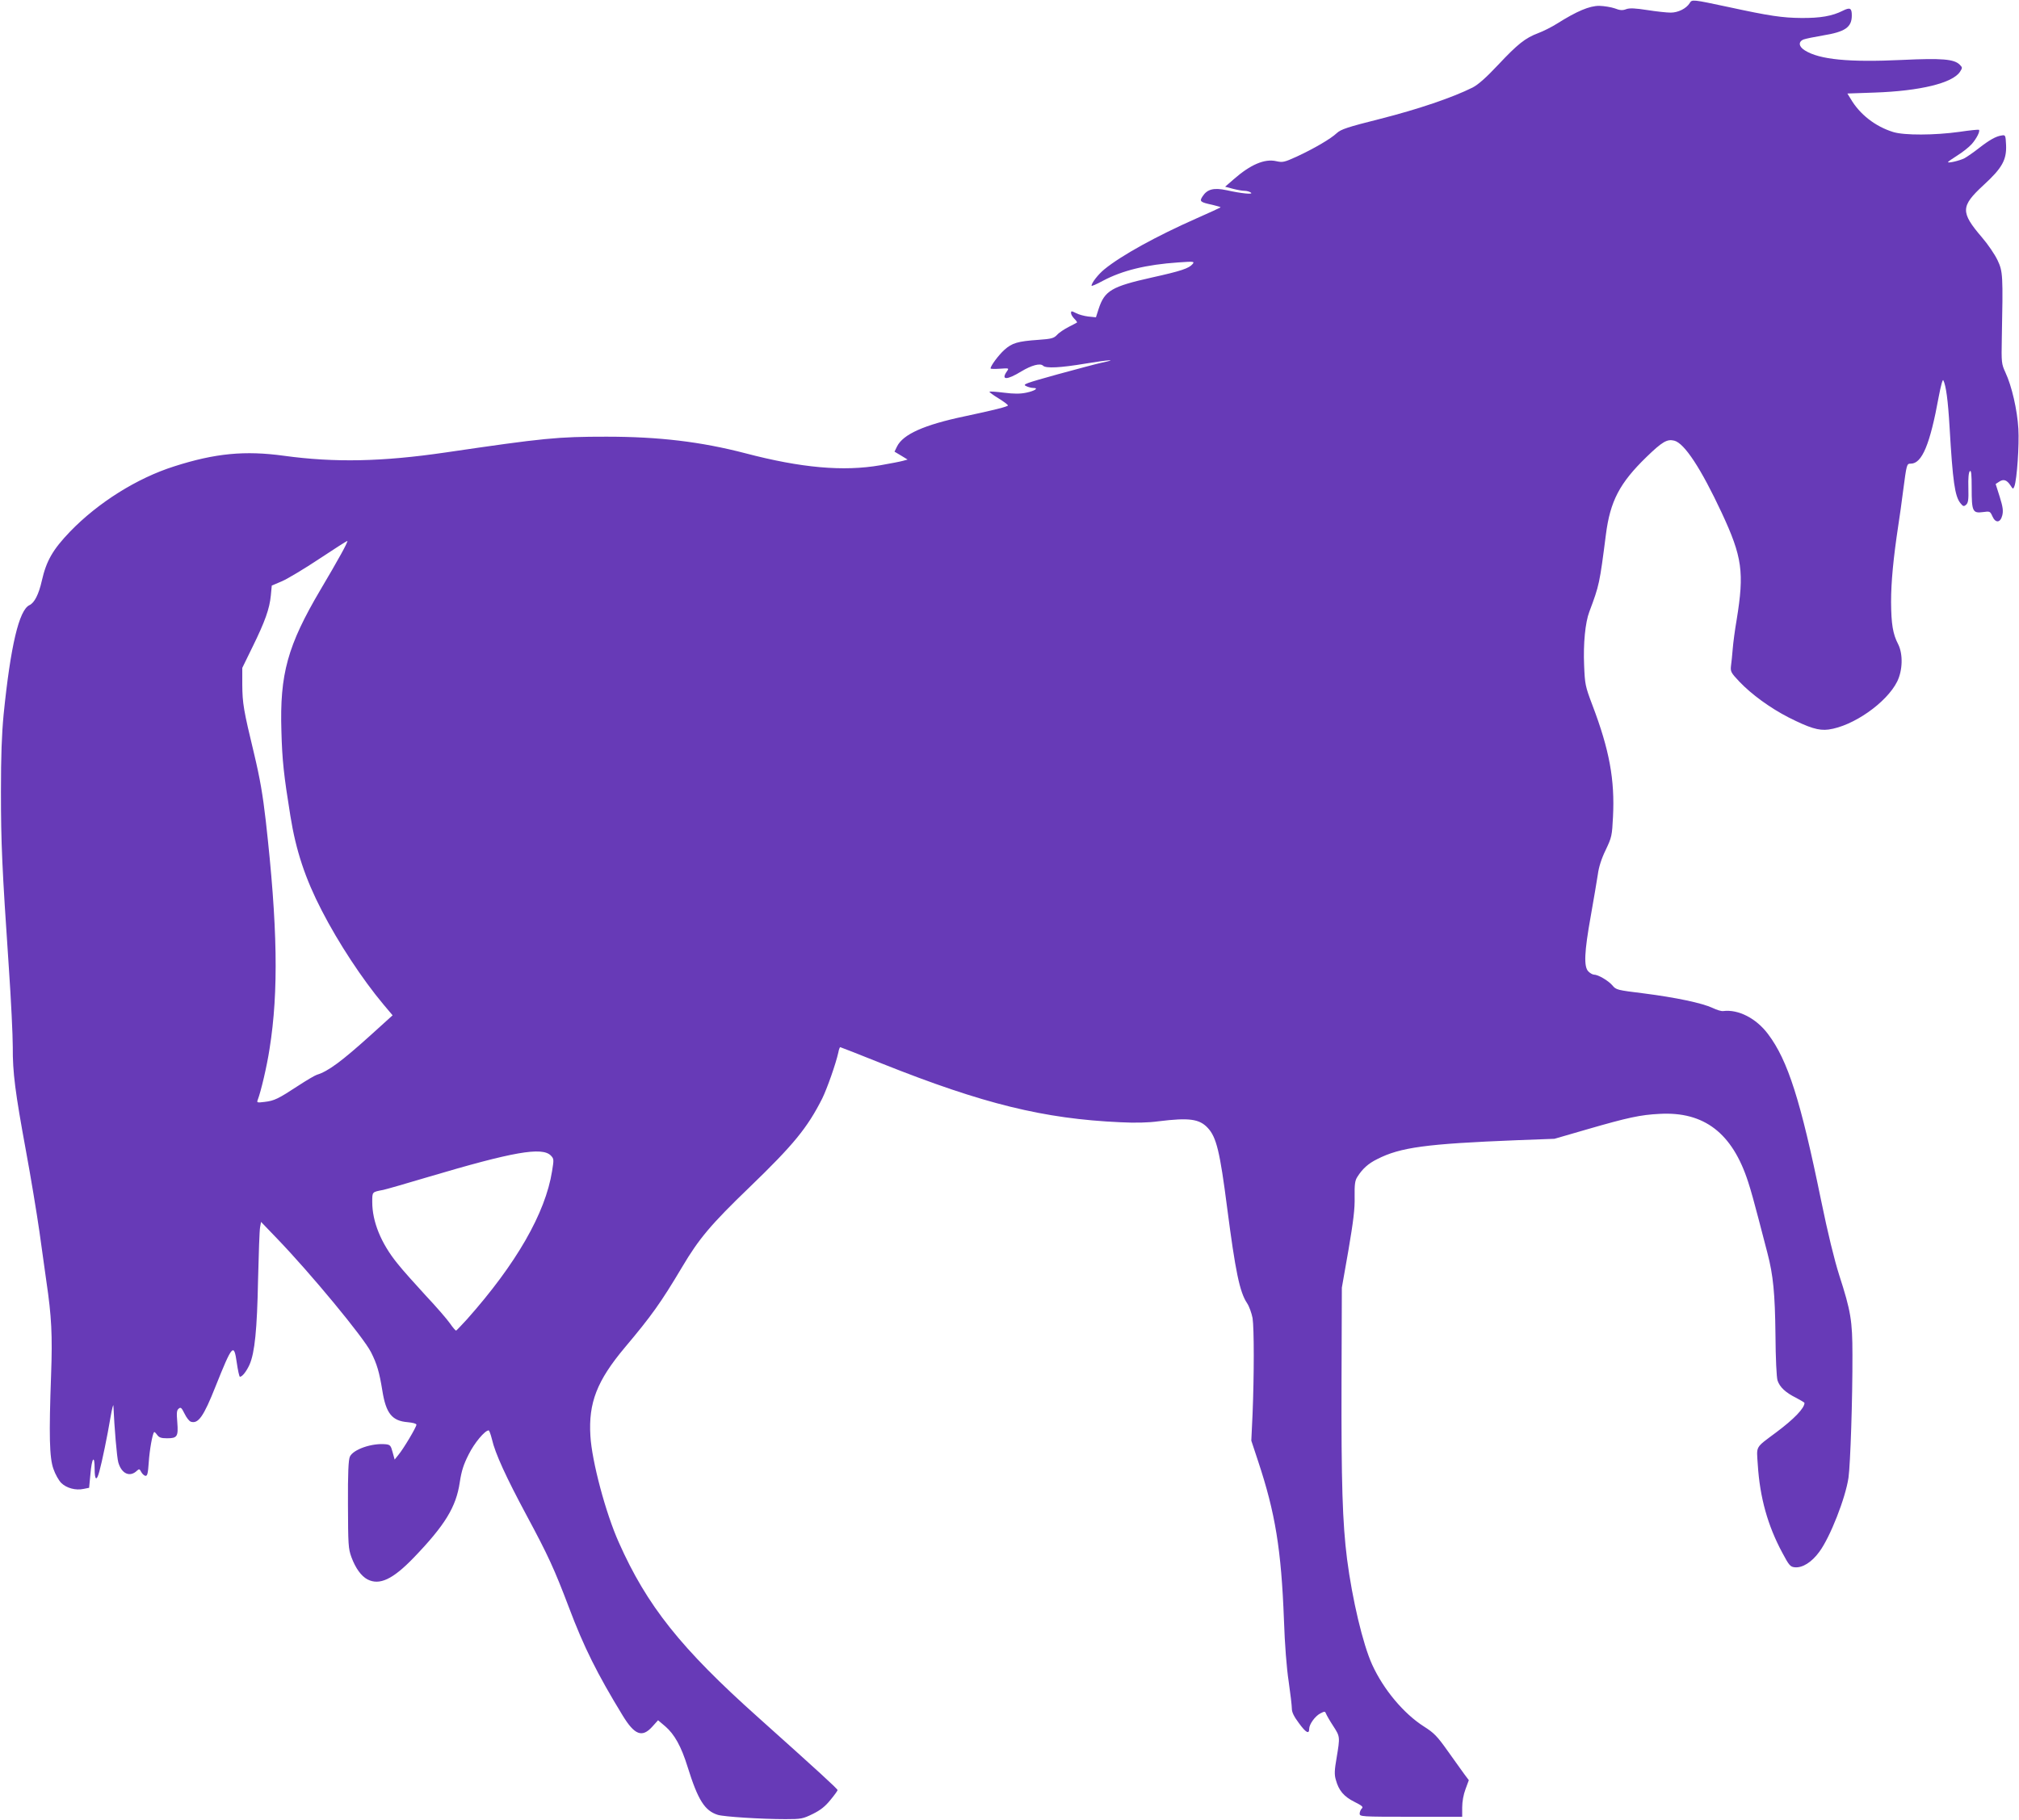 <?xml version="1.0" standalone="no"?>
<!DOCTYPE svg PUBLIC "-//W3C//DTD SVG 20010904//EN"
 "http://www.w3.org/TR/2001/REC-SVG-20010904/DTD/svg10.dtd">
<svg version="1.0" xmlns="http://www.w3.org/2000/svg"
 width="1280pt" height="1154pt" viewBox="0 0 1280 1154"
 preserveAspectRatio="xMidYMid meet">
<g transform="translate(0,1154) scale(0.1,-0.1)"
fill="#673ab7" stroke="none">
<path d="M10712 11520 c-21 -34 -73 -60 -120 -60 -24 0 -90 7 -147 16 -78 12
-112 14 -135 6 -23 -9 -40 -8 -73 5 -23 8 -67 15 -98 16 -62 0 -141 -33 -268
-113 -35 -22 -89 -49 -119 -60 -82 -31 -130 -69 -253 -200 -78 -83 -128 -127
-163 -145 -128 -64 -347 -138 -583 -198 -211 -53 -252 -67 -278 -91 -38 -36
-144 -98 -254 -149 -79 -36 -89 -38 -130 -29 -74 17 -164 -22 -270 -115 l-54
-47 49 -13 c27 -7 60 -13 74 -13 14 0 32 -5 40 -11 20 -14 -60 -6 -154 15 -81
17 -122 7 -152 -39 -21 -32 -16 -37 63 -54 30 -7 53 -14 51 -16 -2 -2 -71 -34
-153 -70 -255 -113 -475 -234 -584 -323 -39 -32 -81 -86 -81 -104 0 -4 33 10
73 32 123 65 273 102 477 116 99 7 104 6 91 -10 -23 -28 -75 -45 -260 -86
-254 -57 -298 -83 -336 -199 l-17 -53 -49 5 c-26 3 -62 13 -78 22 -28 14 -31
14 -31 0 0 -8 9 -24 21 -36 11 -11 19 -22 17 -24 -1 -1 -25 -14 -53 -28 -27
-14 -61 -36 -73 -50 -21 -22 -35 -26 -120 -32 -130 -9 -166 -20 -214 -63 -37
-33 -88 -102 -88 -118 0 -4 27 -4 59 -2 58 4 59 4 45 -16 -40 -57 -2 -58 91
-1 65 39 120 54 138 36 18 -18 111 -13 272 14 145 24 209 28 103 6 -29 -6
-156 -40 -281 -74 -208 -58 -226 -64 -202 -75 14 -7 35 -12 46 -12 37 0 9 -19
-45 -30 -39 -8 -77 -8 -141 0 -48 6 -89 9 -92 6 -2 -2 23 -21 56 -41 34 -21
61 -41 61 -46 0 -7 -91 -30 -275 -69 -257 -54 -390 -114 -428 -191 l-16 -33
42 -25 41 -25 -29 -8 c-17 -5 -81 -17 -143 -28 -235 -41 -503 -17 -857 76
-281 73 -546 105 -880 105 -312 0 -393 -8 -1020 -100 -403 -59 -703 -65 -1025
-21 -247 34 -436 16 -695 -67 -237 -75 -483 -230 -661 -414 -109 -114 -150
-184 -179 -312 -19 -85 -47 -140 -78 -154 -66 -30 -120 -258 -164 -693 -12
-127 -17 -262 -17 -490 0 -325 7 -484 50 -1115 14 -203 25 -430 25 -503 -1
-164 15 -286 84 -662 30 -162 68 -392 85 -510 16 -118 36 -260 44 -315 33
-222 39 -343 30 -590 -14 -386 -11 -529 15 -600 11 -33 34 -73 49 -88 33 -33
92 -49 142 -38 l35 7 8 84 c9 107 27 130 27 36 0 -73 13 -80 30 -16 17 62 51
226 70 340 10 58 19 92 19 75 6 -137 22 -327 31 -358 21 -73 74 -96 119 -52
13 12 16 11 26 -8 6 -12 18 -23 26 -25 13 -2 17 12 22 85 5 77 23 180 34 192
2 3 10 -5 19 -17 12 -17 25 -22 63 -22 65 0 72 11 65 101 -5 60 -4 77 9 87 13
11 18 6 37 -32 12 -25 30 -48 40 -51 47 -15 81 33 157 225 106 265 116 276
134 150 7 -49 16 -90 20 -90 15 0 42 35 61 77 33 75 48 223 54 538 4 165 9
315 13 334 l6 33 100 -104 c214 -222 549 -627 597 -722 38 -75 53 -127 72
-244 23 -144 61 -192 161 -200 32 -3 55 -9 55 -16 0 -15 -82 -153 -114 -191
l-24 -30 -13 47 c-11 42 -16 47 -43 50 -88 9 -208 -33 -228 -79 -9 -20 -13
-105 -12 -303 1 -255 2 -279 22 -334 26 -70 62 -120 102 -141 76 -39 160 0
293 138 198 206 269 321 292 479 11 72 24 112 56 175 36 73 103 153 127 153 4
0 13 -25 21 -57 20 -88 89 -239 220 -483 136 -253 175 -338 268 -583 94 -250
180 -422 340 -684 76 -125 124 -143 188 -72 l37 41 46 -39 c58 -50 101 -127
141 -256 66 -212 109 -279 192 -305 40 -12 277 -27 429 -27 99 0 110 2 173 33
49 24 79 48 112 89 25 30 45 58 45 62 0 8 -117 115 -501 459 -493 440 -708
711 -886 1112 -83 185 -171 515 -180 675 -13 210 42 350 217 559 171 203 230
286 364 511 107 181 184 272 427 506 281 271 368 378 462 564 32 66 86 220
102 292 3 18 9 33 12 33 2 0 123 -47 267 -105 640 -255 1023 -349 1507 -371
95 -5 179 -3 244 6 194 24 259 15 312 -42 55 -59 77 -150 123 -508 52 -400 79
-533 126 -603 14 -21 29 -64 35 -95 10 -66 10 -363 0 -607 l-8 -170 43 -130
c109 -328 147 -560 164 -1008 5 -152 17 -306 30 -390 11 -76 20 -153 20 -171
0 -23 13 -50 46 -94 44 -60 64 -70 64 -34 0 28 37 80 70 97 28 15 31 14 37 -2
4 -10 24 -45 45 -77 44 -68 44 -68 22 -201 -14 -80 -15 -108 -5 -141 18 -67
51 -106 117 -139 50 -25 59 -33 47 -43 -7 -7 -13 -22 -13 -32 0 -19 9 -20 325
-20 l325 0 0 60 c0 36 8 81 21 115 l21 57 -27 36 c-15 20 -62 87 -106 148 -68
96 -88 116 -151 156 -129 82 -257 235 -329 393 -59 130 -126 414 -159 669 -29
230 -37 483 -35 1131 l2 590 42 239 c31 183 41 261 39 337 -1 78 2 103 17 126
32 51 69 85 126 113 147 75 310 97 884 120 l240 9 207 60 c259 75 338 92 459
98 283 16 462 -122 562 -432 15 -44 44 -150 66 -235 22 -85 47 -182 56 -215
37 -141 48 -258 51 -517 1 -155 7 -271 13 -291 14 -43 52 -78 119 -111 28 -15
52 -29 52 -32 0 -33 -66 -102 -180 -187 -135 -101 -124 -82 -116 -205 13 -207
63 -386 155 -557 43 -81 51 -90 79 -93 49 -5 108 32 156 98 69 93 166 341 185
470 12 85 26 501 25 780 0 215 -10 276 -84 505 -31 98 -72 265 -115 475 -129
630 -210 886 -336 1053 -75 100 -188 158 -284 146 -11 -2 -42 7 -68 20 -67 31
-232 66 -436 92 -169 21 -175 22 -199 51 -26 30 -90 68 -117 68 -8 0 -24 9
-35 20 -30 30 -26 123 15 351 19 107 39 226 45 265 6 46 23 100 50 155 38 80
40 90 46 209 12 234 -22 424 -131 710 -45 119 -47 131 -52 250 -6 138 7 273
33 341 63 168 65 177 105 489 27 212 87 327 257 492 100 97 131 115 176 104
65 -16 170 -177 301 -457 131 -281 144 -378 95 -679 -11 -63 -22 -146 -25
-185 -3 -38 -8 -87 -11 -108 -4 -35 0 -43 53 -99 77 -81 195 -167 312 -227
133 -67 191 -85 253 -77 156 21 369 170 436 305 35 72 37 174 6 236 -34 65
-44 128 -45 268 0 125 14 276 46 487 8 52 22 149 30 215 23 174 23 175 49 175
71 0 122 122 177 424 13 69 25 113 29 105 17 -32 30 -127 40 -300 20 -341 33
-436 69 -480 16 -20 21 -22 35 -10 14 12 17 31 15 108 -2 61 2 98 9 105 9 9
12 -16 12 -108 0 -147 6 -160 72 -151 43 6 45 5 59 -26 20 -46 51 -43 63 5 7
29 4 53 -16 117 l-26 82 23 15 c27 18 48 11 71 -24 16 -25 17 -25 25 -5 16 44
31 261 25 364 -7 120 -42 272 -82 357 -25 55 -26 62 -23 217 8 401 7 423 -27
495 -17 36 -61 101 -99 145 -137 160 -135 197 10 331 119 109 147 161 143 255
-3 62 -4 64 -28 60 -36 -5 -77 -28 -145 -81 -33 -26 -74 -54 -90 -63 -31 -16
-105 -33 -105 -25 0 3 27 22 59 42 32 20 73 52 91 72 31 35 55 83 46 91 -2 2
-57 -3 -123 -13 -158 -22 -351 -23 -421 -1 -113 35 -212 112 -269 210 l-21 34
172 6 c289 10 495 60 542 132 16 25 16 27 -2 45 -35 35 -111 42 -364 30 -338
-16 -524 2 -617 60 -40 24 -44 56 -8 70 14 5 68 16 121 25 142 23 184 52 184
127 0 47 -11 53 -57 30 -67 -34 -143 -47 -263 -46 -120 1 -202 13 -460 69
-231 49 -233 50 -248 25z m-8549 -3492 c-25 -46 -84 -148 -131 -227 -209 -354
-259 -535 -248 -896 5 -187 15 -279 57 -539 35 -219 94 -397 199 -600 106
-206 257 -435 390 -594 l59 -70 -137 -124 c-185 -167 -271 -231 -343 -253 -13
-4 -67 -36 -119 -70 -125 -82 -151 -95 -212 -102 -48 -6 -51 -5 -44 13 20 52
58 212 75 324 58 363 51 779 -24 1445 -19 166 -37 270 -74 425 -67 278 -74
318 -75 440 l0 105 66 135 c78 159 107 240 115 324 l6 63 66 28 c36 16 143 80
236 142 94 62 173 113 177 113 4 0 -14 -37 -39 -82z m1329 -3815 c20 -21 20
-25 8 -99 -42 -266 -227 -588 -539 -939 -35 -38 -66 -71 -69 -72 -4 -1 -21 19
-39 45 -18 26 -87 106 -154 177 -66 72 -148 163 -180 204 -103 127 -159 264
-159 389 0 66 -2 63 70 77 19 4 148 41 285 82 539 160 721 192 777 136z"/>
</g>
</svg>
